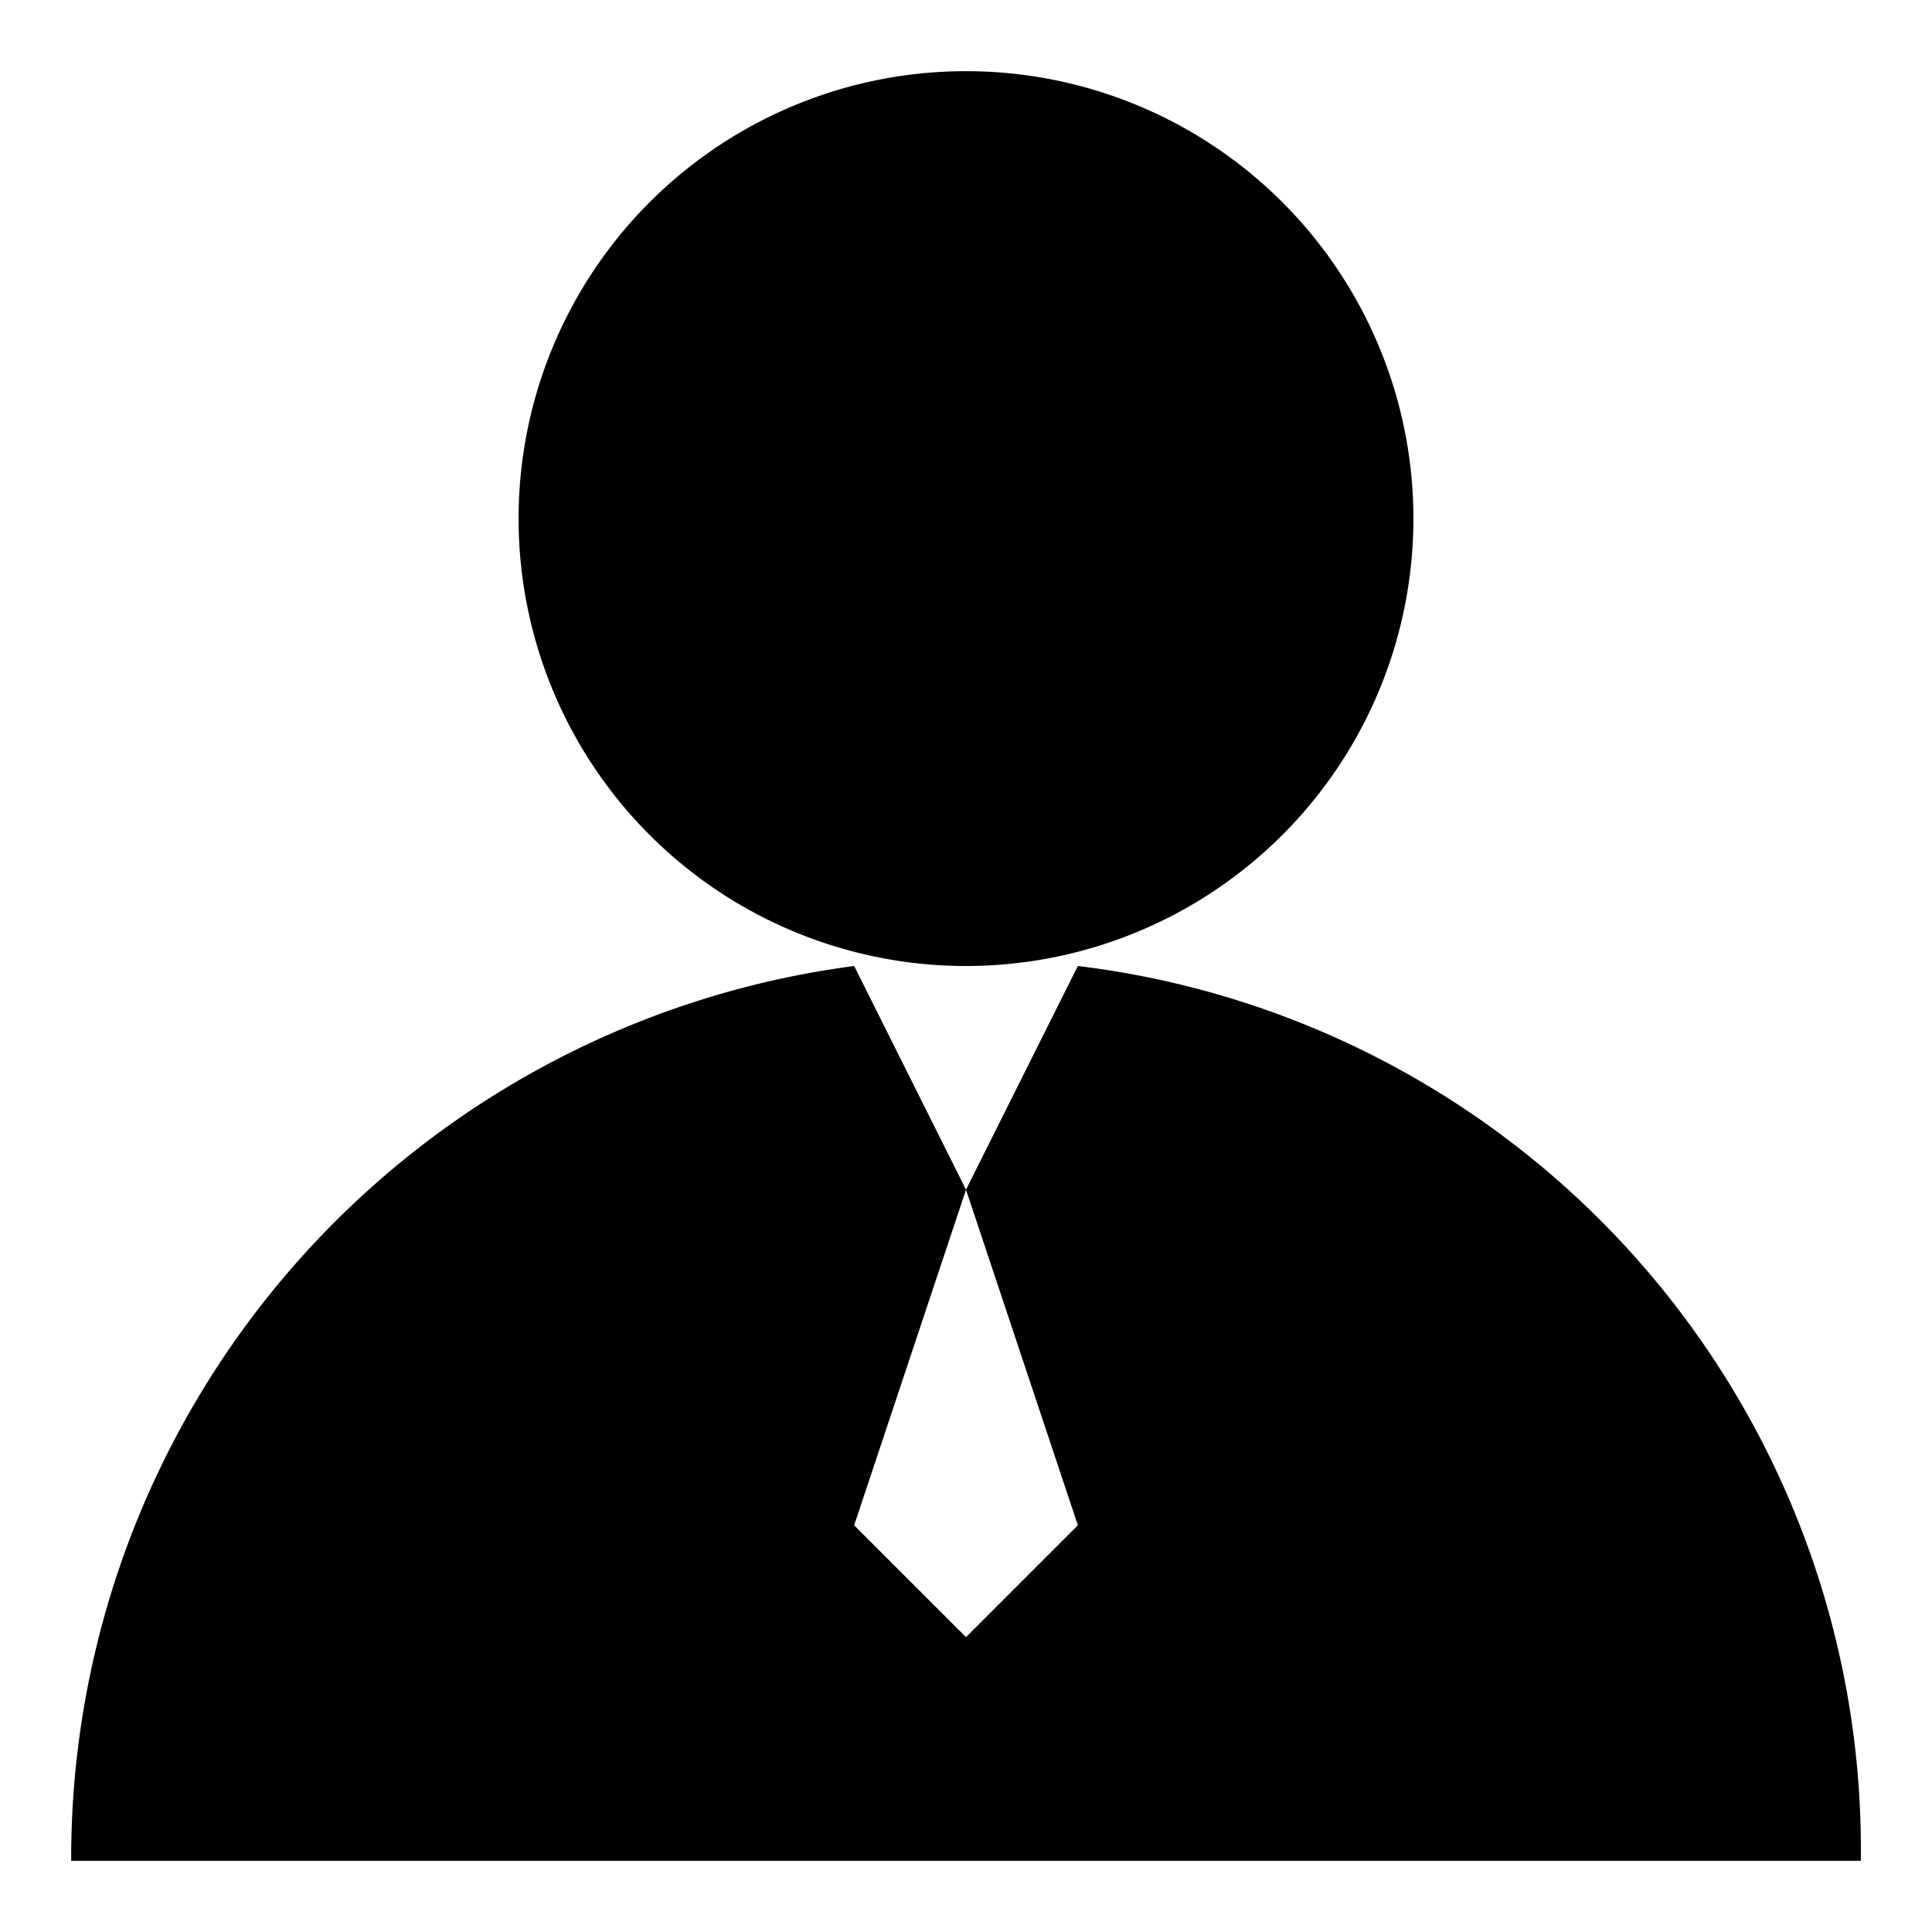 <?xml version="1.0" encoding="utf-8"?>
<svg xmlns="http://www.w3.org/2000/svg" data-name="图层 1" id="_1" viewBox="0 0 38 38">
  <title>首页</title>
  <path d="M10.2,10.2a8.8,8.8,0,0,0,17.6,0h0a8.8,8.8,0,0,0-17.6,0Z"/>
  <path d="M21.2,19,19,23.4,21.2,30,19,32.2,16.8,30,19,23.4,16.8,19A17.7,17.7,0,0,0,1.4,36.6H36.6A17.5,17.5,0,0,0,21.2,19Z"/>
</svg>